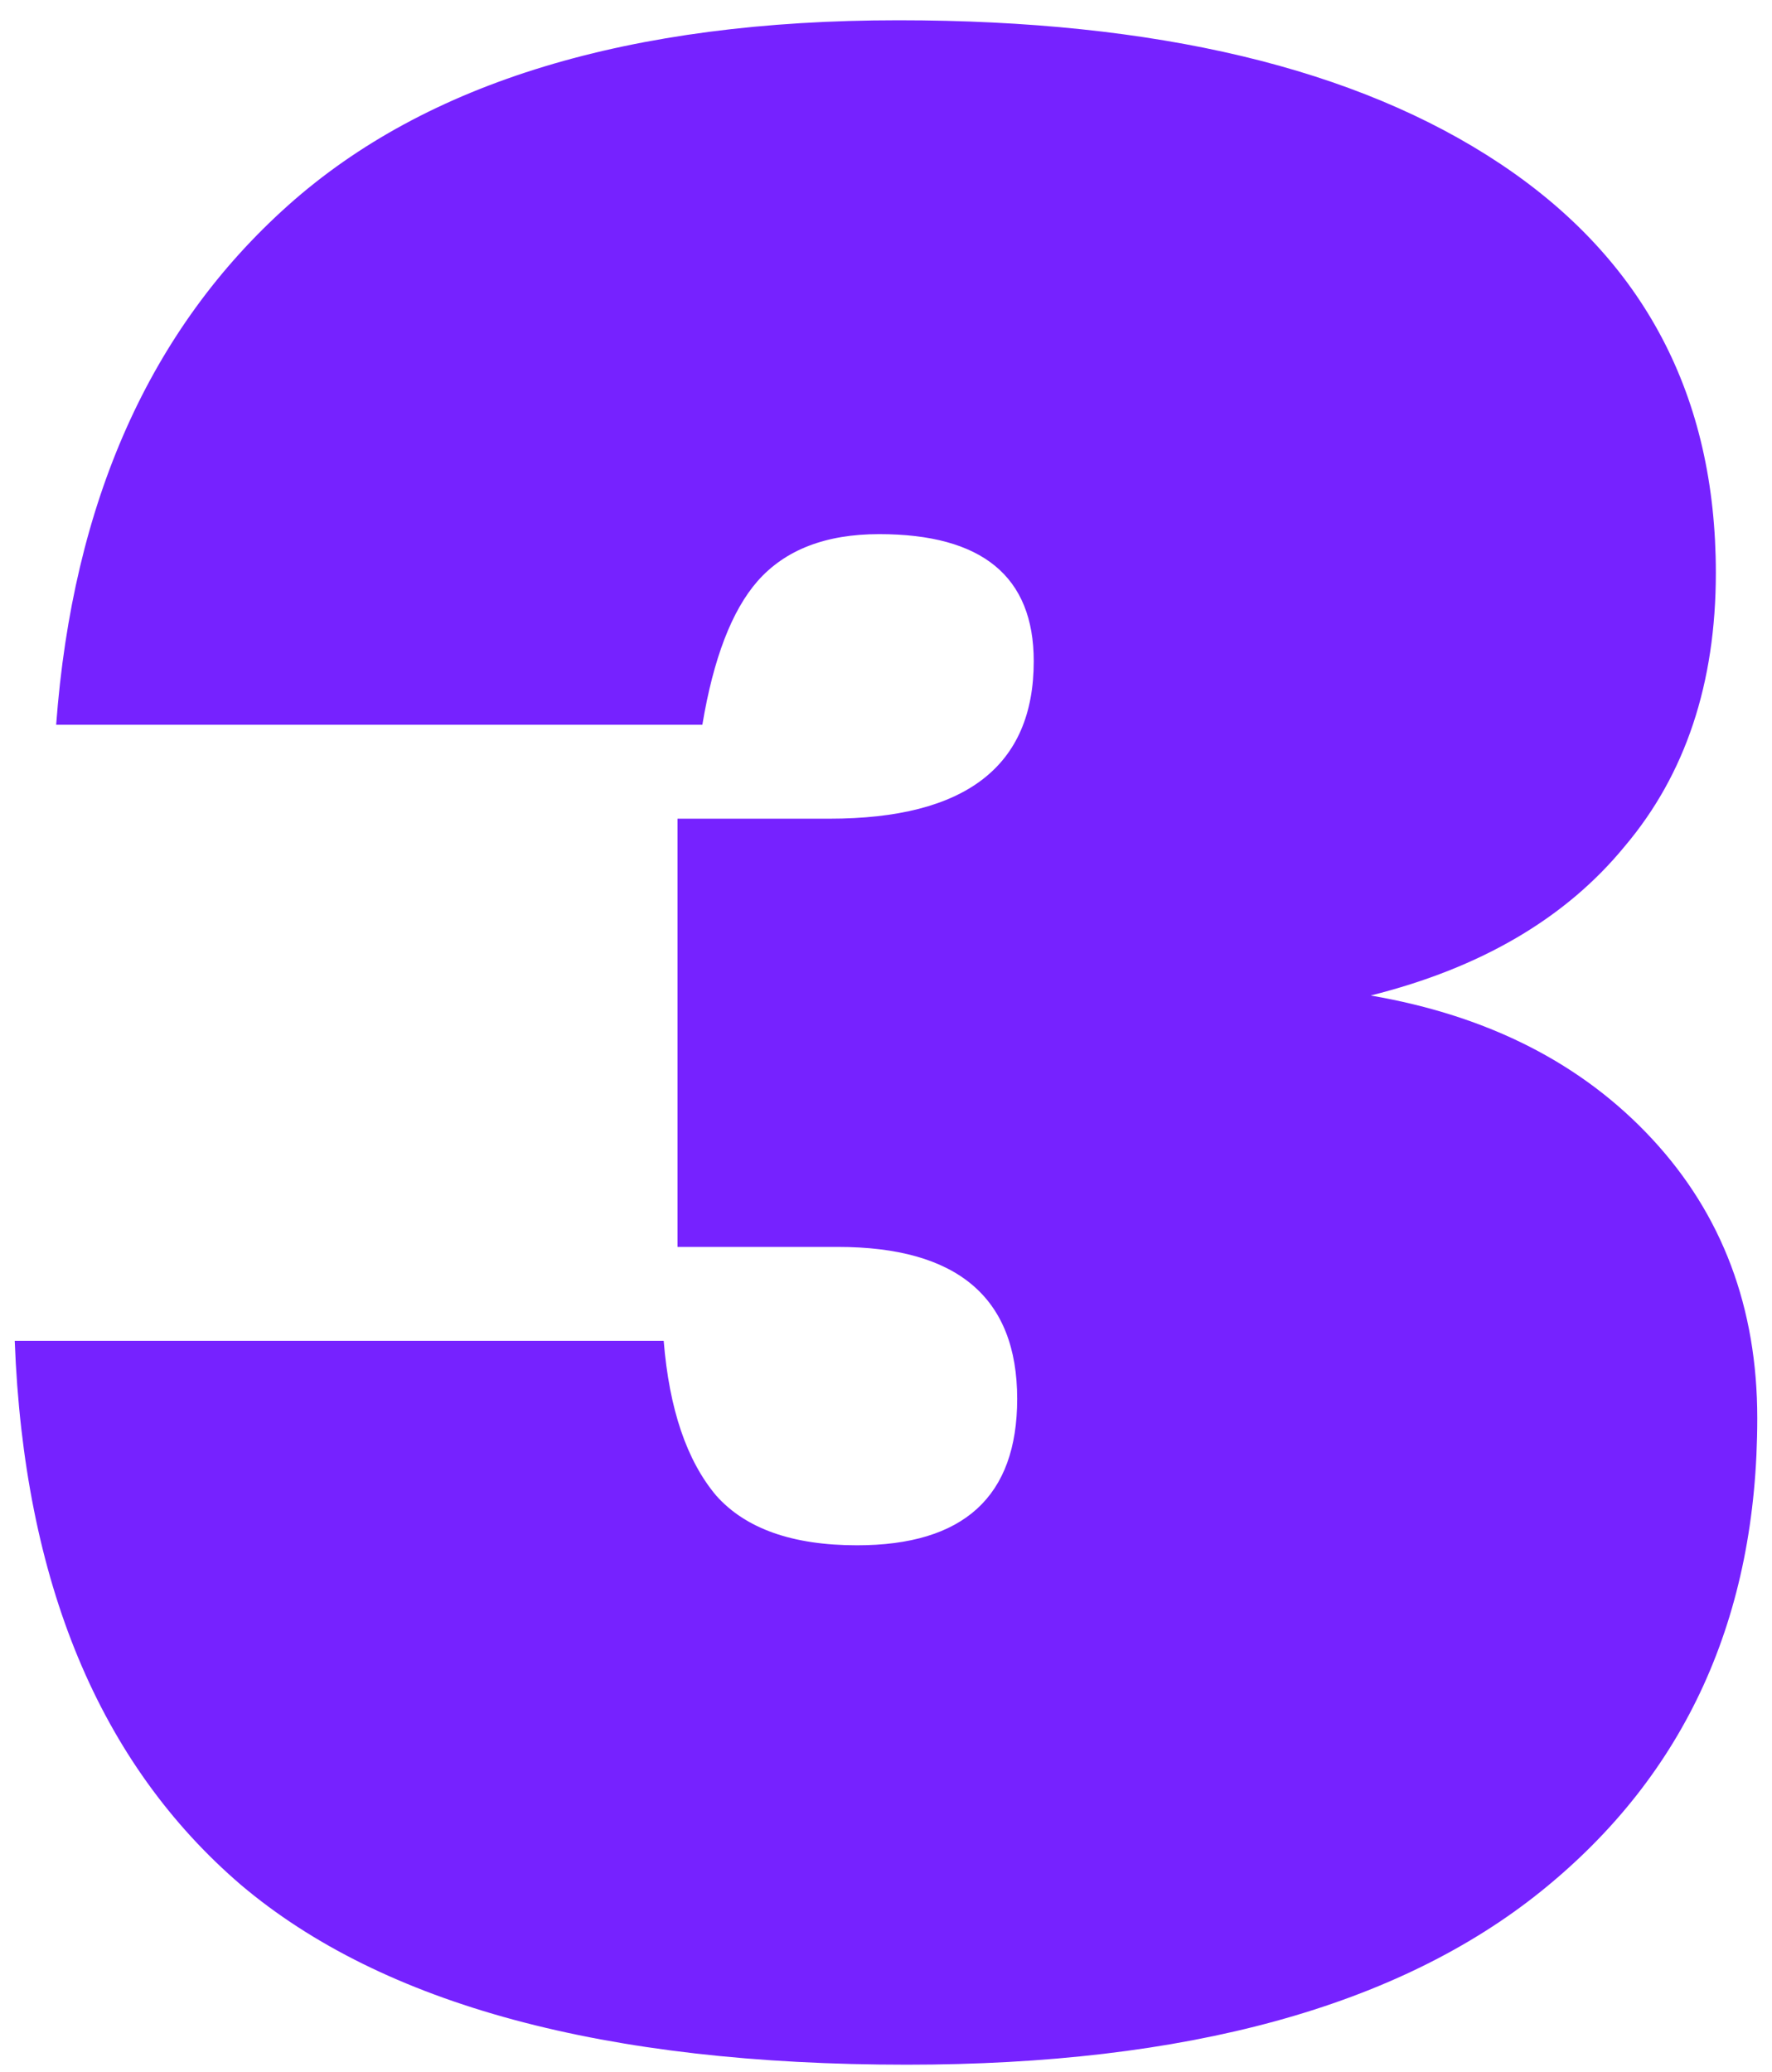 <?xml version="1.0" encoding="UTF-8"?> <svg xmlns="http://www.w3.org/2000/svg" width="77" height="90" viewBox="0 0 77 90" fill="none"> <path d="M28.84 58.24C29.08 61.2 29.84 63.44 31.12 64.96C32.4 66.4 34.44 67.12 37.24 67.12C41.88 67.12 44.2 65 44.2 60.76C44.2 56.36 41.6 54.16 36.4 54.16H29.44V35.56H36.04C41.96 35.56 44.92 33.28 44.92 28.72C44.92 25.04 42.68 23.2 38.2 23.2C35.88 23.2 34.12 23.88 32.92 25.24C31.8 26.52 31 28.6 30.52 31.48H2.44C3.16 21.8 6.52 14.28 12.52 8.92C18.52 3.56 27.36 0.88 39.04 0.88C50.24 0.88 58.96 2.96 65.2 7.12C71.44 11.28 74.56 17.2 74.56 24.88C74.56 29.68 73.24 33.64 70.6 36.76C68.04 39.88 64.36 42.04 59.56 43.24C64.68 44.12 68.76 46.2 71.8 49.48C74.84 52.76 76.36 56.8 76.36 61.6C76.36 70.24 73.24 77.08 67 82.12C60.76 87.16 51.56 89.68 39.4 89.68C26.28 89.68 16.64 87.08 10.48 81.88C4.32 76.6 1.04 68.72 0.64 58.24H28.84Z" fill="#7622FF"></path> </svg> 